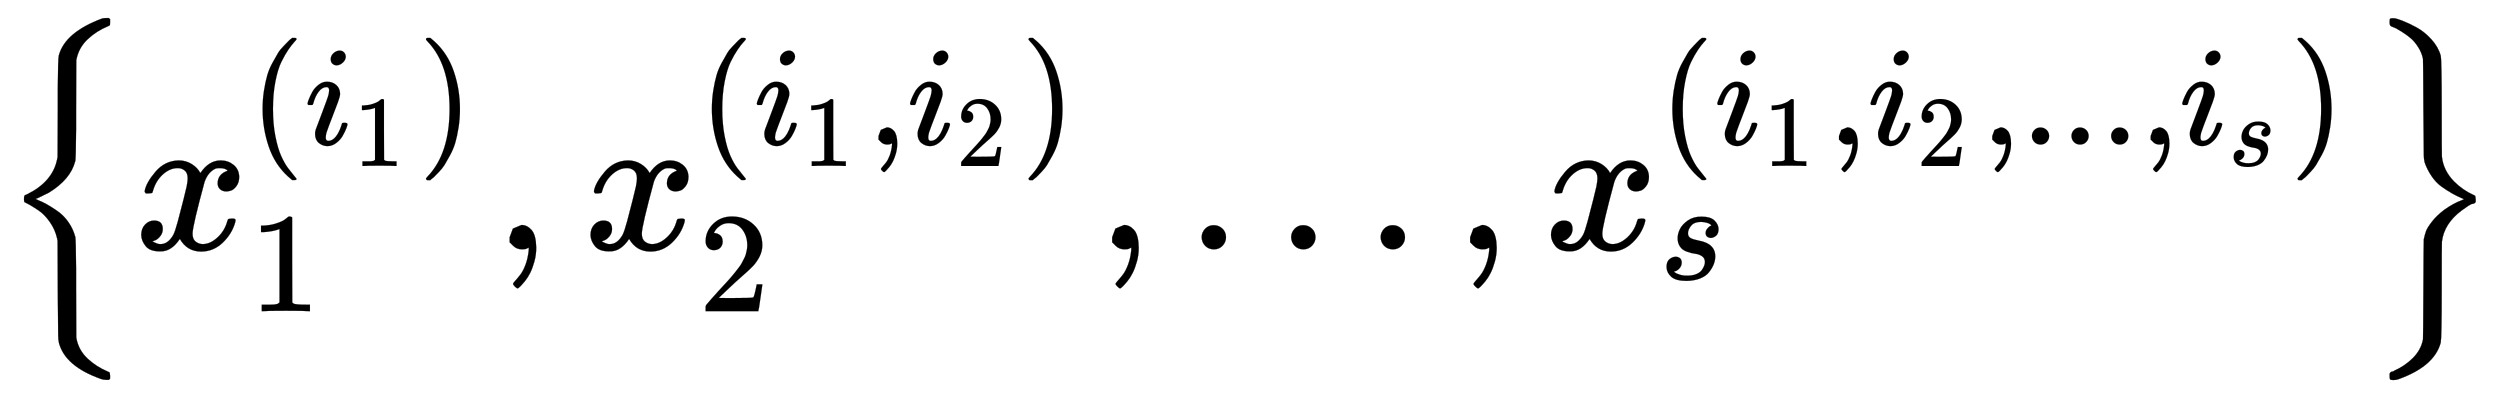 <svg xmlns="http://www.w3.org/2000/svg" xmlns:xlink="http://www.w3.org/1999/xlink" style="vertical-align:-1.755ex" width="28.871ex" height="4.634ex" viewBox="0 -1239.8 12430.6 1995.3"><defs><path id="g" stroke-width="1" d="M78 35v25l16 43 43 18q28 0 50-25t23-88q0-35-9-68t-21-57-26-41-24-27-13-9q-4 0-13 9t-9 13q0 4 11 16t25 30 26 50 16 73V9l-1-1q-2-1-5-2t-6-3-9-2-12-1q-27 0-44 17z"/><path id="b" stroke-width="1" d="M52 289q7 42 54 97t116 56q35 0 64-18t43-45q42 63 101 63 37 0 64-22t28-59q0-29-14-47t-27-22-23-4q-19 0-31 11t-12 29q0 46 50 63-11 13-40 13-13 0-19-2-38-16-56-66-60-221-60-258 0-28 16-40t35-12q37 0 73 33t49 81q3 10 6 11t16 2h4q15 0 15-8 0-1-2-11-16-57-62-101T333-11q-70 0-106 63-41-62-94-62h-6q-49 0-70 26T35 71q0 32 19 52t45 20q43 0 43-42 0-20-12-35t-23-20-13-5l-3-1q0-1 6-4t16-7 19-3q36 0 62 45 9 16 23 68t28 108 16 66q5 27 5 39 0 28-15 40t-34 12q-40 0-75-32t-49-82q-2-9-5-10t-16-2H58q-6 6-6 11z"/><path id="d" stroke-width="1" d="M184 600q0 24 19 42t44 19q18 0 30-12t13-30q0-23-20-42t-44-20q-15 0-28 10t-14 33zM21 287q0 8 9 31t24 51 44 51 60 22q39 0 65-23t27-62q0-17-14-56t-40-105-42-113q-5-22-5-32 0-25 17-25 9 0 19 3t23 14 27 35 25 59q3 12 5 14t17 2q20 0 20-10 0-8-9-31t-25-51-45-50-62-22q-32 0-59 21T74 74q0 17 5 32t43 114q38 101 44 121t7 39q0 24-17 24h-2q-30 0-55-33t-38-84q-1-1-2-3t-1-3-2-2-3-1-4 0-8 0H27q-6 6-6 9z"/><path id="e" stroke-width="1" d="M213 578l-13-5q-14-5-40-10t-58-7H83v46h19q47 2 87 15t56 24 28 22q2 3 12 3 9 0 17-6V361l1-300q7-7 12-9t24-4 62-2h26V0h-11q-21 3-159 3-136 0-157-3H88v46h64q16 0 25 1t16 3 8 2 6 5 6 4v517z"/><path id="f" stroke-width="1" d="M60 749l4 1h22l28-24q94-85 137-212t43-264q0-68-10-131T261 12t-37-88-38-67-41-51-32-33-23-19l-4-4H63q-3 0-5 3t-3 9q1 1 11 13Q221-64 221 250T66 725q-10 12-11 13 0 8 5 11z"/><path id="c" stroke-width="1" d="M94 250q0 69 10 131t23 107 37 88 38 67 42 52 33 34 25 21h17q14 0 14-9 0-3-17-21t-41-53-49-86-42-138-17-193 17-192 41-139 49-86 42-53 17-21q0-9-15-9h-16l-28 24q-94 85-137 212T94 250z"/><path id="h" stroke-width="1" d="M109 429q-27 0-43 18t-16 44q0 71 53 123t132 52q91 0 152-56t62-145q0-43-20-82t-48-68-80-74q-36-31-100-92l-59-56 76-1q157 0 167 5 7 2 24 89v3h40v-3q-1-3-13-91T421 3V0H50v31q0 7 6 15t30 35q29 32 50 56 9 10 34 37t34 37 29 33 28 34 23 30 21 32 15 29 13 32 7 30 3 33q0 63-34 109t-97 46q-33 0-58-17t-35-33-10-19q0-1 5-1 18 0 37-14t19-46q0-25-16-42t-45-18z"/><path id="i" stroke-width="1" d="M78 60q0 24 17 42t43 18q24 0 42-16t19-43q0-25-17-43T139 0 96 17 78 60z"/><path id="j" stroke-width="1" d="M131 289q0 32 16 65t56 61 97 27q62 0 90-27t29-60q0-32-17-47t-38-16q-13 0-24 8t-12 26q0 16 9 28t17 18 13 6q1 0 1 1 0 3-7 9t-25 11-39 6q-48 0-70-26t-23-53q0-25 19-35t55-17 52-15q66-29 66-96 0-28-11-56t-33-56-63-44-94-17q-77 0-109 29T53 87q0 39 21 56t44 17q15 0 28-9t14-31q0-26-18-44t-31-18q-2-1-3-1t-1-2q1-3 8-8t31-13 55-7q36 0 62 11t38 28 17 31 5 25q0 28-21 42t-48 17-59 15-47 35q-17 25-17 58z"/><path id="a" stroke-width="1" d="M547-643l-6-6h-13q-13 0-25 4-179 63-210 179-4 17-4 38t-2 228l-1 242-2 11q-10 45-36 82t-52 55-50 32l-25 13q-2 4-2 15 0 12 2 16t12 7q129 63 151 176l2 11 1 241v93q1 155 5 169 1 3 1 4 32 113 215 181 8 2 19 2h14l6-6v-14q0-13-1-15t-10-6q-56-23-99-63t-56-96l-2-10-1-241V594q-1-142-4-156-1-1-1-2-23-88-130-154-51-25-57-28l-10-3 12-6q23-9 46-22t53-34 53-54 33-70q0-1 1-2 3-14 4-156v-105l1-240 2-11q12-55 55-95t100-64q8-3 9-5t2-16v-14z"/><path id="k" stroke-width="1" d="M119 1130q0 14 2 17t14 3h4q12 0 43-12t70-33 74-59 47-82q5-22 5-262 0-233 1-240 7-68 60-123 43-43 96-67 9-4 10-6t2-15v-13q0-3-5-7t-11-4-21-10-33-23q-87-65-98-155-1-7-1-240 0-240-5-262-31-117-208-181-13-5-26-5-14 0-17 3t-3 17v10q0 3 2 5t3 4 8 3 11 5q52 23 92 63t50 92q1 12 2 248t2 250q5 23 11 40t29 47 61 59q22 16 46 29t39 18l14 6-17 8q-17 7-42 21t-53 34-50 53-34 68q-4 17-4 38t-2 227q-1 242-2 249-6 30-23 57t-35 43-43 32-33 20-22 9l-2 1q-8 3-8 20z"/></defs><g fill="currentColor" stroke="currentColor" stroke-width="0" transform="scale(1 -1)"><use xlink:href="#a"/><g transform="translate(667)"><use xlink:href="#b"/><g transform="translate(572 521)"><use transform="scale(.707)" xlink:href="#c"/><g transform="translate(275)"><use transform="scale(.707)" xlink:href="#d"/><use x="488" y="-213" transform="scale(.5)" xlink:href="#e"/></g><use x="1188" transform="scale(.707)" xlink:href="#f"/></g><use x="809" y="-435" transform="scale(.707)" xlink:href="#e"/></g><use x="2456" xlink:href="#g"/><g transform="translate(2901)"><use xlink:href="#b"/><g transform="translate(572 521)"><use transform="scale(.707)" xlink:href="#c"/><g transform="translate(275)"><use transform="scale(.707)" xlink:href="#d"/><use x="488" y="-213" transform="scale(.5)" xlink:href="#e"/></g><use x="1188" transform="scale(.707)" xlink:href="#g"/><g transform="translate(1037)"><use transform="scale(.707)" xlink:href="#d"/><use x="488" y="-213" transform="scale(.5)" xlink:href="#h"/></g><use x="2266" transform="scale(.707)" xlink:href="#f"/></g><use x="809" y="-435" transform="scale(.707)" xlink:href="#h"/></g><use x="5452" xlink:href="#g"/><use x="5897" xlink:href="#i"/><use x="6342" xlink:href="#i"/><use x="6787" xlink:href="#i"/><use x="7232" xlink:href="#g"/><g transform="translate(7677)"><use xlink:href="#b"/><g transform="translate(572 521)"><use transform="scale(.707)" xlink:href="#c"/><g transform="translate(275)"><use transform="scale(.707)" xlink:href="#d"/><use x="488" y="-213" transform="scale(.5)" xlink:href="#e"/></g><use x="1188" transform="scale(.707)" xlink:href="#g"/><g transform="translate(1037)"><use transform="scale(.707)" xlink:href="#d"/><use x="488" y="-213" transform="scale(.5)" xlink:href="#h"/></g><use x="2266" transform="scale(.707)" xlink:href="#g"/><use x="2545" transform="scale(.707)" xlink:href="#i"/><use x="2823" transform="scale(.707)" xlink:href="#i"/><use x="3102" transform="scale(.707)" xlink:href="#i"/><use x="3380" transform="scale(.707)" xlink:href="#g"/><g transform="translate(2587)"><use transform="scale(.707)" xlink:href="#d"/><use x="488" y="-213" transform="scale(.5)" xlink:href="#j"/></g><use x="4436" transform="scale(.707)" xlink:href="#f"/></g><use x="809" y="-212" transform="scale(.707)" xlink:href="#j"/></g><use x="11763" y="-1" xlink:href="#k"/></g></svg>